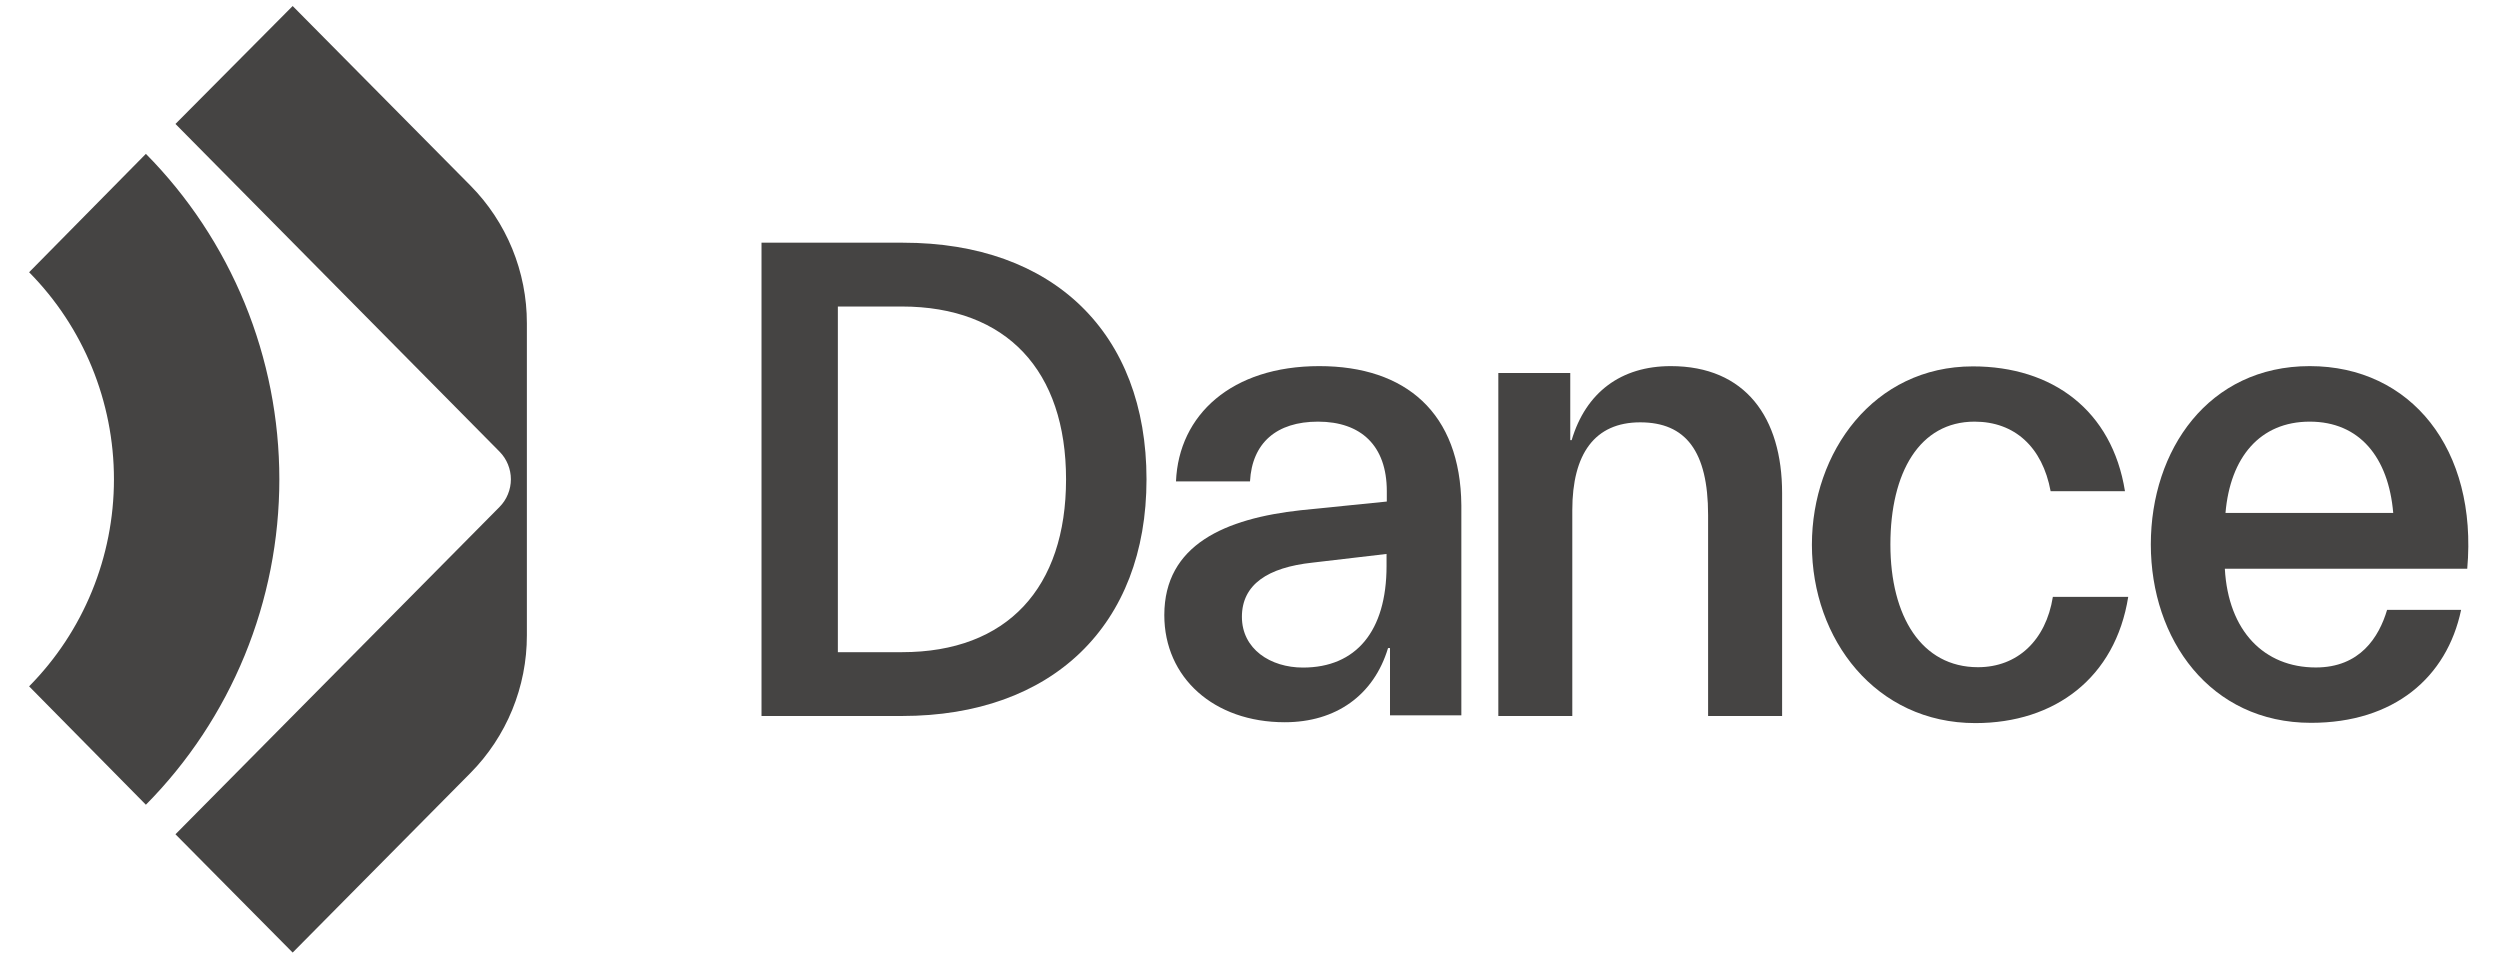 <svg width="76" height="29" viewBox="0 0 76 29" fill="none" xmlns="http://www.w3.org/2000/svg">
<g clip-path="url(#clip0_2167_12852)">
<path d="M27.454 7.378H23.15V21.766H27.422C31.984 21.766 34.854 19.013 34.854 14.571C34.854 10.129 32.026 7.378 27.454 7.378ZM27.412 19.826H25.471V9.318H27.412C30.611 9.318 32.408 11.276 32.408 14.571C32.408 17.866 30.622 19.826 27.422 19.826H27.412Z" fill="#454443"/>
<path d="M40.106 11.13C37.443 11.13 35.834 12.61 35.75 14.634H38C38.063 13.466 38.806 12.818 40.067 12.818C41.374 12.818 42.159 13.548 42.159 14.932V15.247L39.543 15.511C37.255 15.762 35.395 16.555 35.395 18.7C35.395 20.6 36.901 21.956 39.057 21.956C40.605 21.956 41.762 21.142 42.196 19.702H42.256V21.747H44.425V15.363C44.401 12.549 42.73 11.13 40.106 11.13ZM42.151 17.207C42.151 19.189 41.223 20.294 39.611 20.294C38.62 20.294 37.754 19.731 37.754 18.751C37.754 17.77 38.539 17.25 39.899 17.104L42.151 16.84V17.207Z" fill="#454443"/>
<path d="M50.791 11.13C49.284 11.13 48.212 11.923 47.778 13.381H47.736V11.339H45.549V21.766H47.798V15.508C47.798 13.799 48.479 12.839 49.862 12.839C51.246 12.839 51.926 13.717 51.926 15.654V21.766H54.176V14.988C54.176 12.694 53.062 11.13 50.791 11.13Z" fill="#454443"/>
<path d="M60.131 20.283C58.417 20.283 57.468 18.74 57.468 16.552C57.468 14.364 58.355 12.818 60.026 12.818C61.245 12.818 62.09 13.59 62.339 14.932H64.599C64.206 12.472 62.391 11.138 59.974 11.138C56.96 11.138 55.082 13.743 55.082 16.56C55.082 19.438 57.023 21.982 60.052 21.982C62.467 21.982 64.306 20.605 64.698 18.145H62.407C62.195 19.472 61.326 20.283 60.131 20.283Z" fill="#454443"/>
<path d="M70.216 11.13C67.14 11.13 65.385 13.675 65.385 16.552C65.385 19.43 67.182 21.974 70.256 21.974C72.775 21.974 74.386 20.598 74.818 18.539H72.568C72.32 19.374 71.742 20.291 70.402 20.291C68.833 20.291 67.739 19.187 67.635 17.289H75.004C75.325 13.653 73.29 11.13 70.216 11.13ZM67.655 15.593C67.799 13.904 68.702 12.818 70.216 12.818C71.731 12.818 72.61 13.904 72.754 15.593H67.655Z" fill="#454443"/>
<path d="M4.435 4.677L0.885 8.276C2.537 9.946 3.464 12.21 3.464 14.571C3.464 16.931 2.537 19.195 0.885 20.865L4.435 24.464C5.721 23.165 6.741 21.622 7.438 19.925C8.134 18.227 8.492 16.408 8.492 14.571C8.492 12.733 8.134 10.914 7.438 9.216C6.741 7.519 5.721 5.977 4.435 4.677Z" fill="#454443"/>
<path d="M8.897 0.183L5.334 3.768L15.186 13.73C15.295 13.84 15.382 13.971 15.441 14.116C15.5 14.26 15.531 14.414 15.531 14.57C15.531 14.727 15.5 14.881 15.441 15.025C15.382 15.17 15.295 15.301 15.186 15.411L5.334 25.362L8.897 28.958L14.304 23.497C14.847 22.948 15.278 22.296 15.572 21.579C15.866 20.861 16.018 20.093 16.017 19.316V9.825C16.018 9.048 15.866 8.28 15.572 7.562C15.278 6.845 14.847 6.193 14.304 5.644L8.897 0.183Z" fill="#454443"/>
</g>
<defs>
<clipPath id="clip0_2167_12852">
<rect width="74.7" height="28.8" fill="white" transform="translate(0.9 0.2)"/>
</clipPath>
</defs>
</svg>
